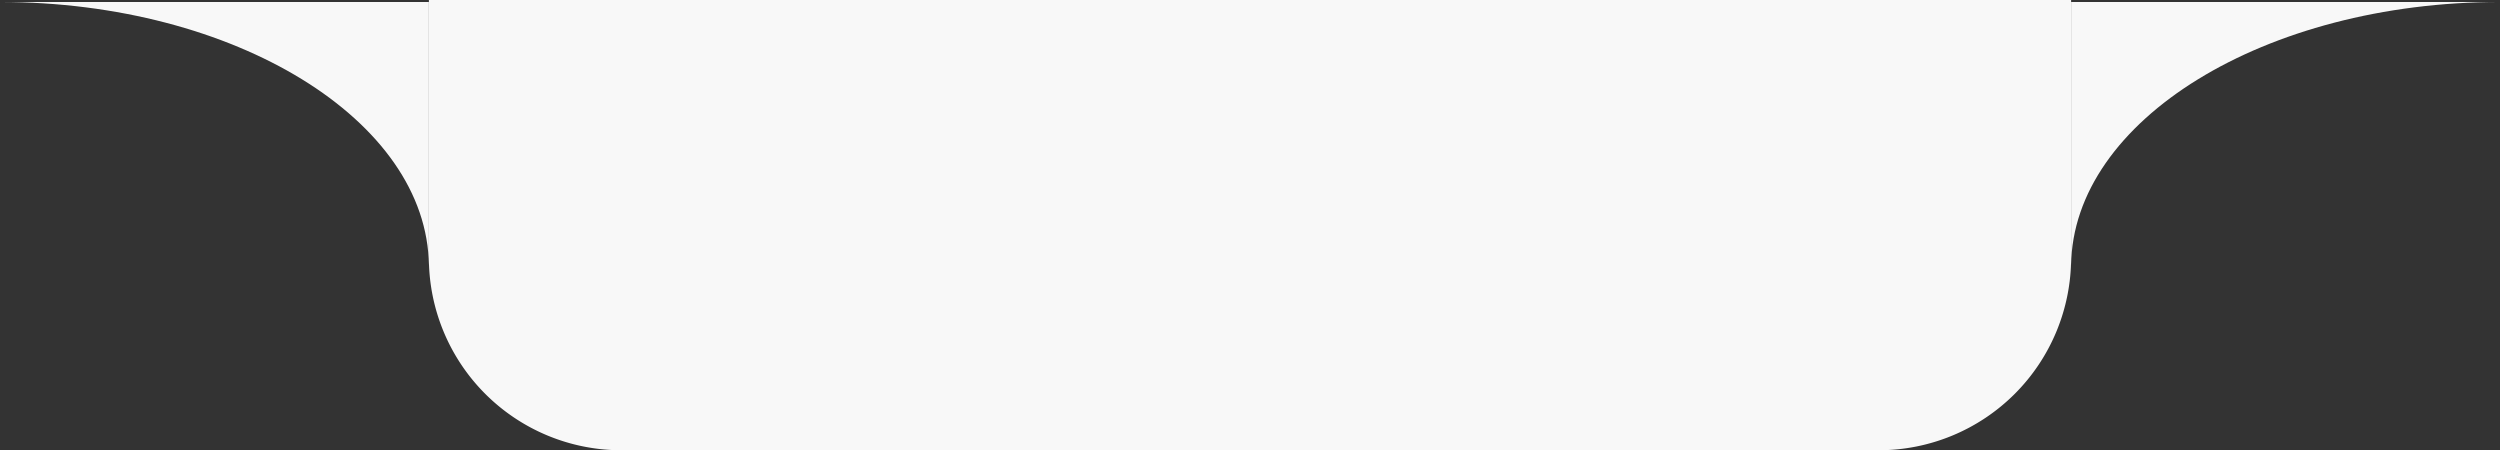 <svg xmlns="http://www.w3.org/2000/svg" width="454.667" height="81.884" viewBox="0 0 454.667 81.884" fill="#f8f8f8">
  <rect x="0" y="0" width="454.667" height="81.884" fill="#333333" stroke="none"/>
  <g id="Group_1326" data-name="Group 1326" transform="translate(-412.667 -734.645)" fill="#f8f8f8">
    <path id="_89a33abe0d" data-name="89a33abe0d" d="M0,0H298.665a0,0,0,0,1,0,0V46.884a35,35,0,0,1-35,35H35a35,35,0,0,1-35-35V0A0,0,0,0,1,0,0Z" transform="translate(490.667 734.645)" fill="#f8f8f8"/>
    <path id="Subtraction_1" data-name="Subtraction 1" d="M78,0C77.711,26.421,42.721,47.917,0,47.917H78V0Z" transform="translate(867.333 782.924) rotate(180)" fill="#f8f8f8"/>
    <path id="Subtraction_2" data-name="Subtraction 2" d="M78,47.917C77.711,21.5,42.721,0,0,0H78V47.917Z" transform="translate(412.667 735.008)" fill="#f8f8f8"/>
  </g>
</svg>
